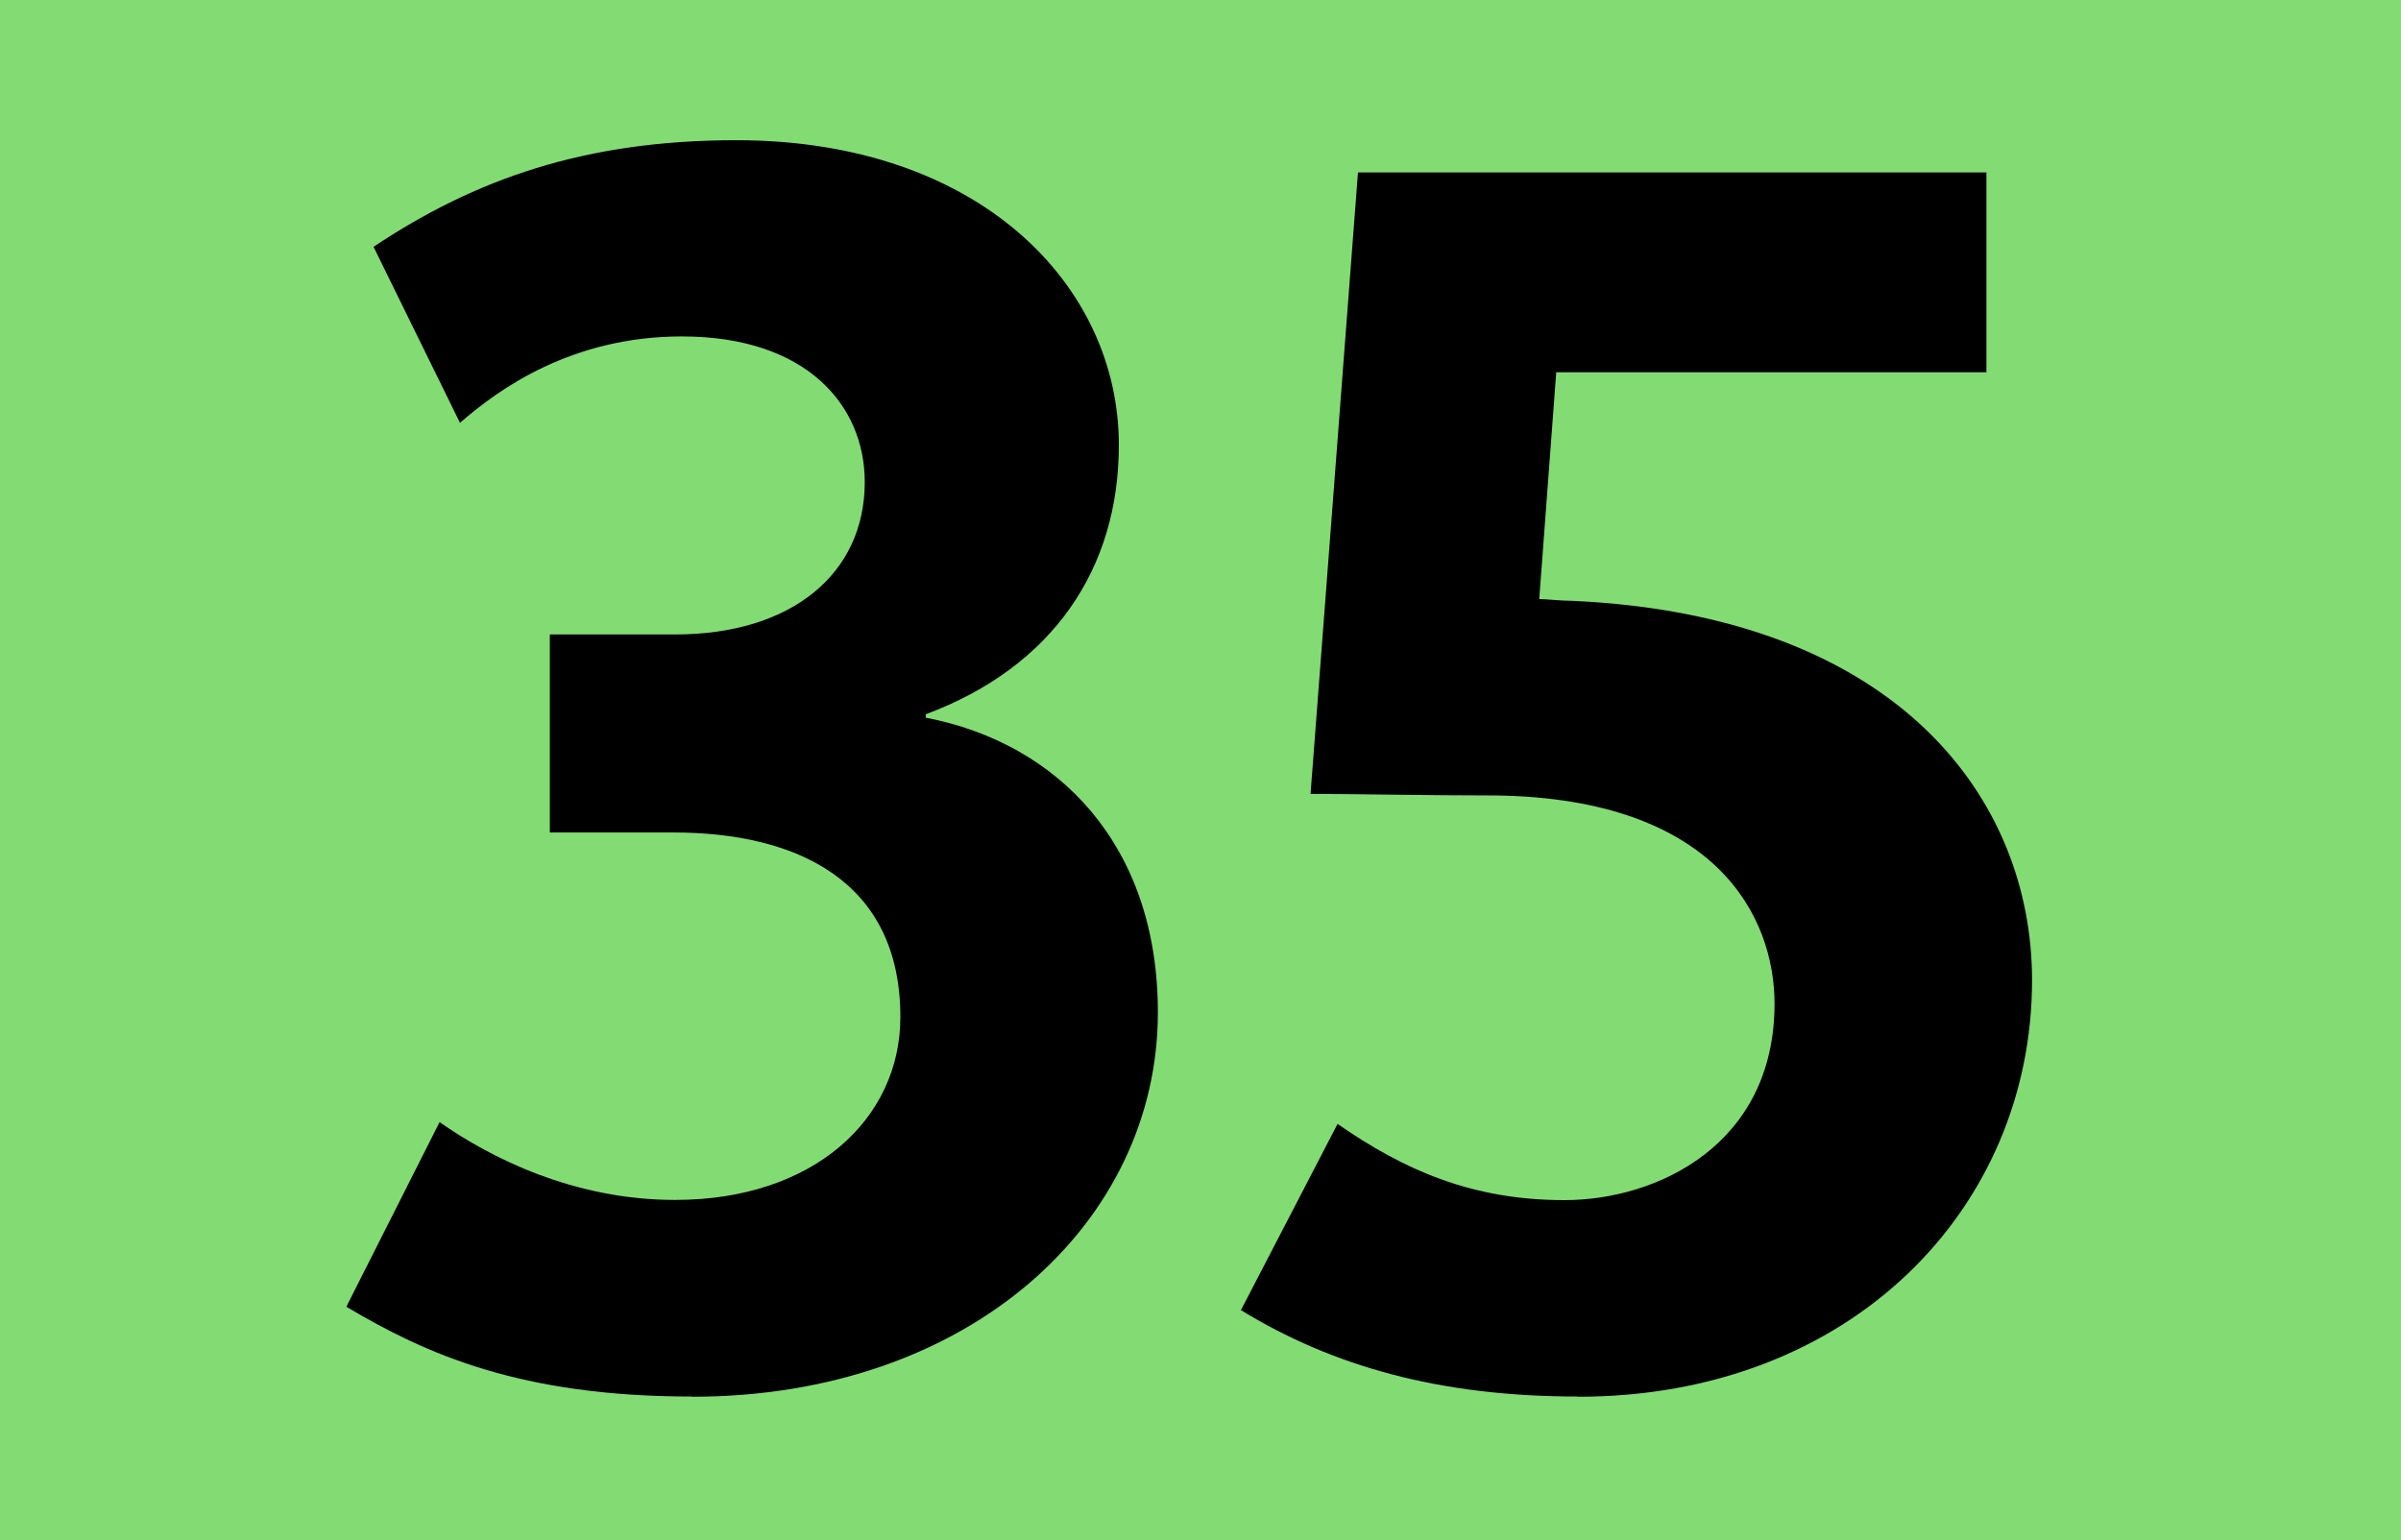 <?xml version="1.0" encoding="UTF-8"?>
<svg id="Calque_2" xmlns="http://www.w3.org/2000/svg" viewBox="0 0 120 77">
  <defs>
    <style>
      .cls-1 {
        fill: #82dc73;
      }
    </style>
  </defs>
  <g id="Calque_1-2" data-name="Calque_1">
    <g>
      <rect class="cls-1" width="120" height="77"/>
      <g>
        <path d="M34.58,69.82c-8.55,0-13.29-2.12-17.27-4.49l4.66-9.23c2.54,1.78,6.69,3.89,11.77,3.89,6.94,0,11.26-4.06,11.26-9.14,0-6.86-5.25-9.23-11.34-9.23h-6.18v-9.9h6.26c5.84,0,9.48-3.05,9.48-7.62,0-3.81-2.88-7.28-9.14-7.28-5.5,0-9.14,2.62-11.09,4.32l-4.32-8.8c5.08-3.39,10.58-5.33,18.12-5.33,12.19,0,19.13,7.28,19.13,15.24,0,6.18-3.3,11.09-9.65,13.46v.17c6.6,1.27,11.6,6.35,11.6,14.73,0,10.5-9.4,19.22-23.28,19.22Z"/>
        <path d="M78.87,69.82c-6.94,0-12.27-1.52-16.85-4.32l4.83-9.31c3.3,2.29,6.69,3.81,11.34,3.81s10.5-2.79,10.5-9.82c0-4.32-2.88-10.24-13.88-10.41-3.39,0-7.36-.08-9.31-.08l2.37-31.07h31.41v9.99h-21.5l-.85,11.34c.34,0,1.1.09,1.69.09,16.34.76,22.94,9.99,22.94,18.96,0,11.43-9.06,20.83-22.69,20.83Z"/>
      </g>
    </g>
  </g>
</svg>